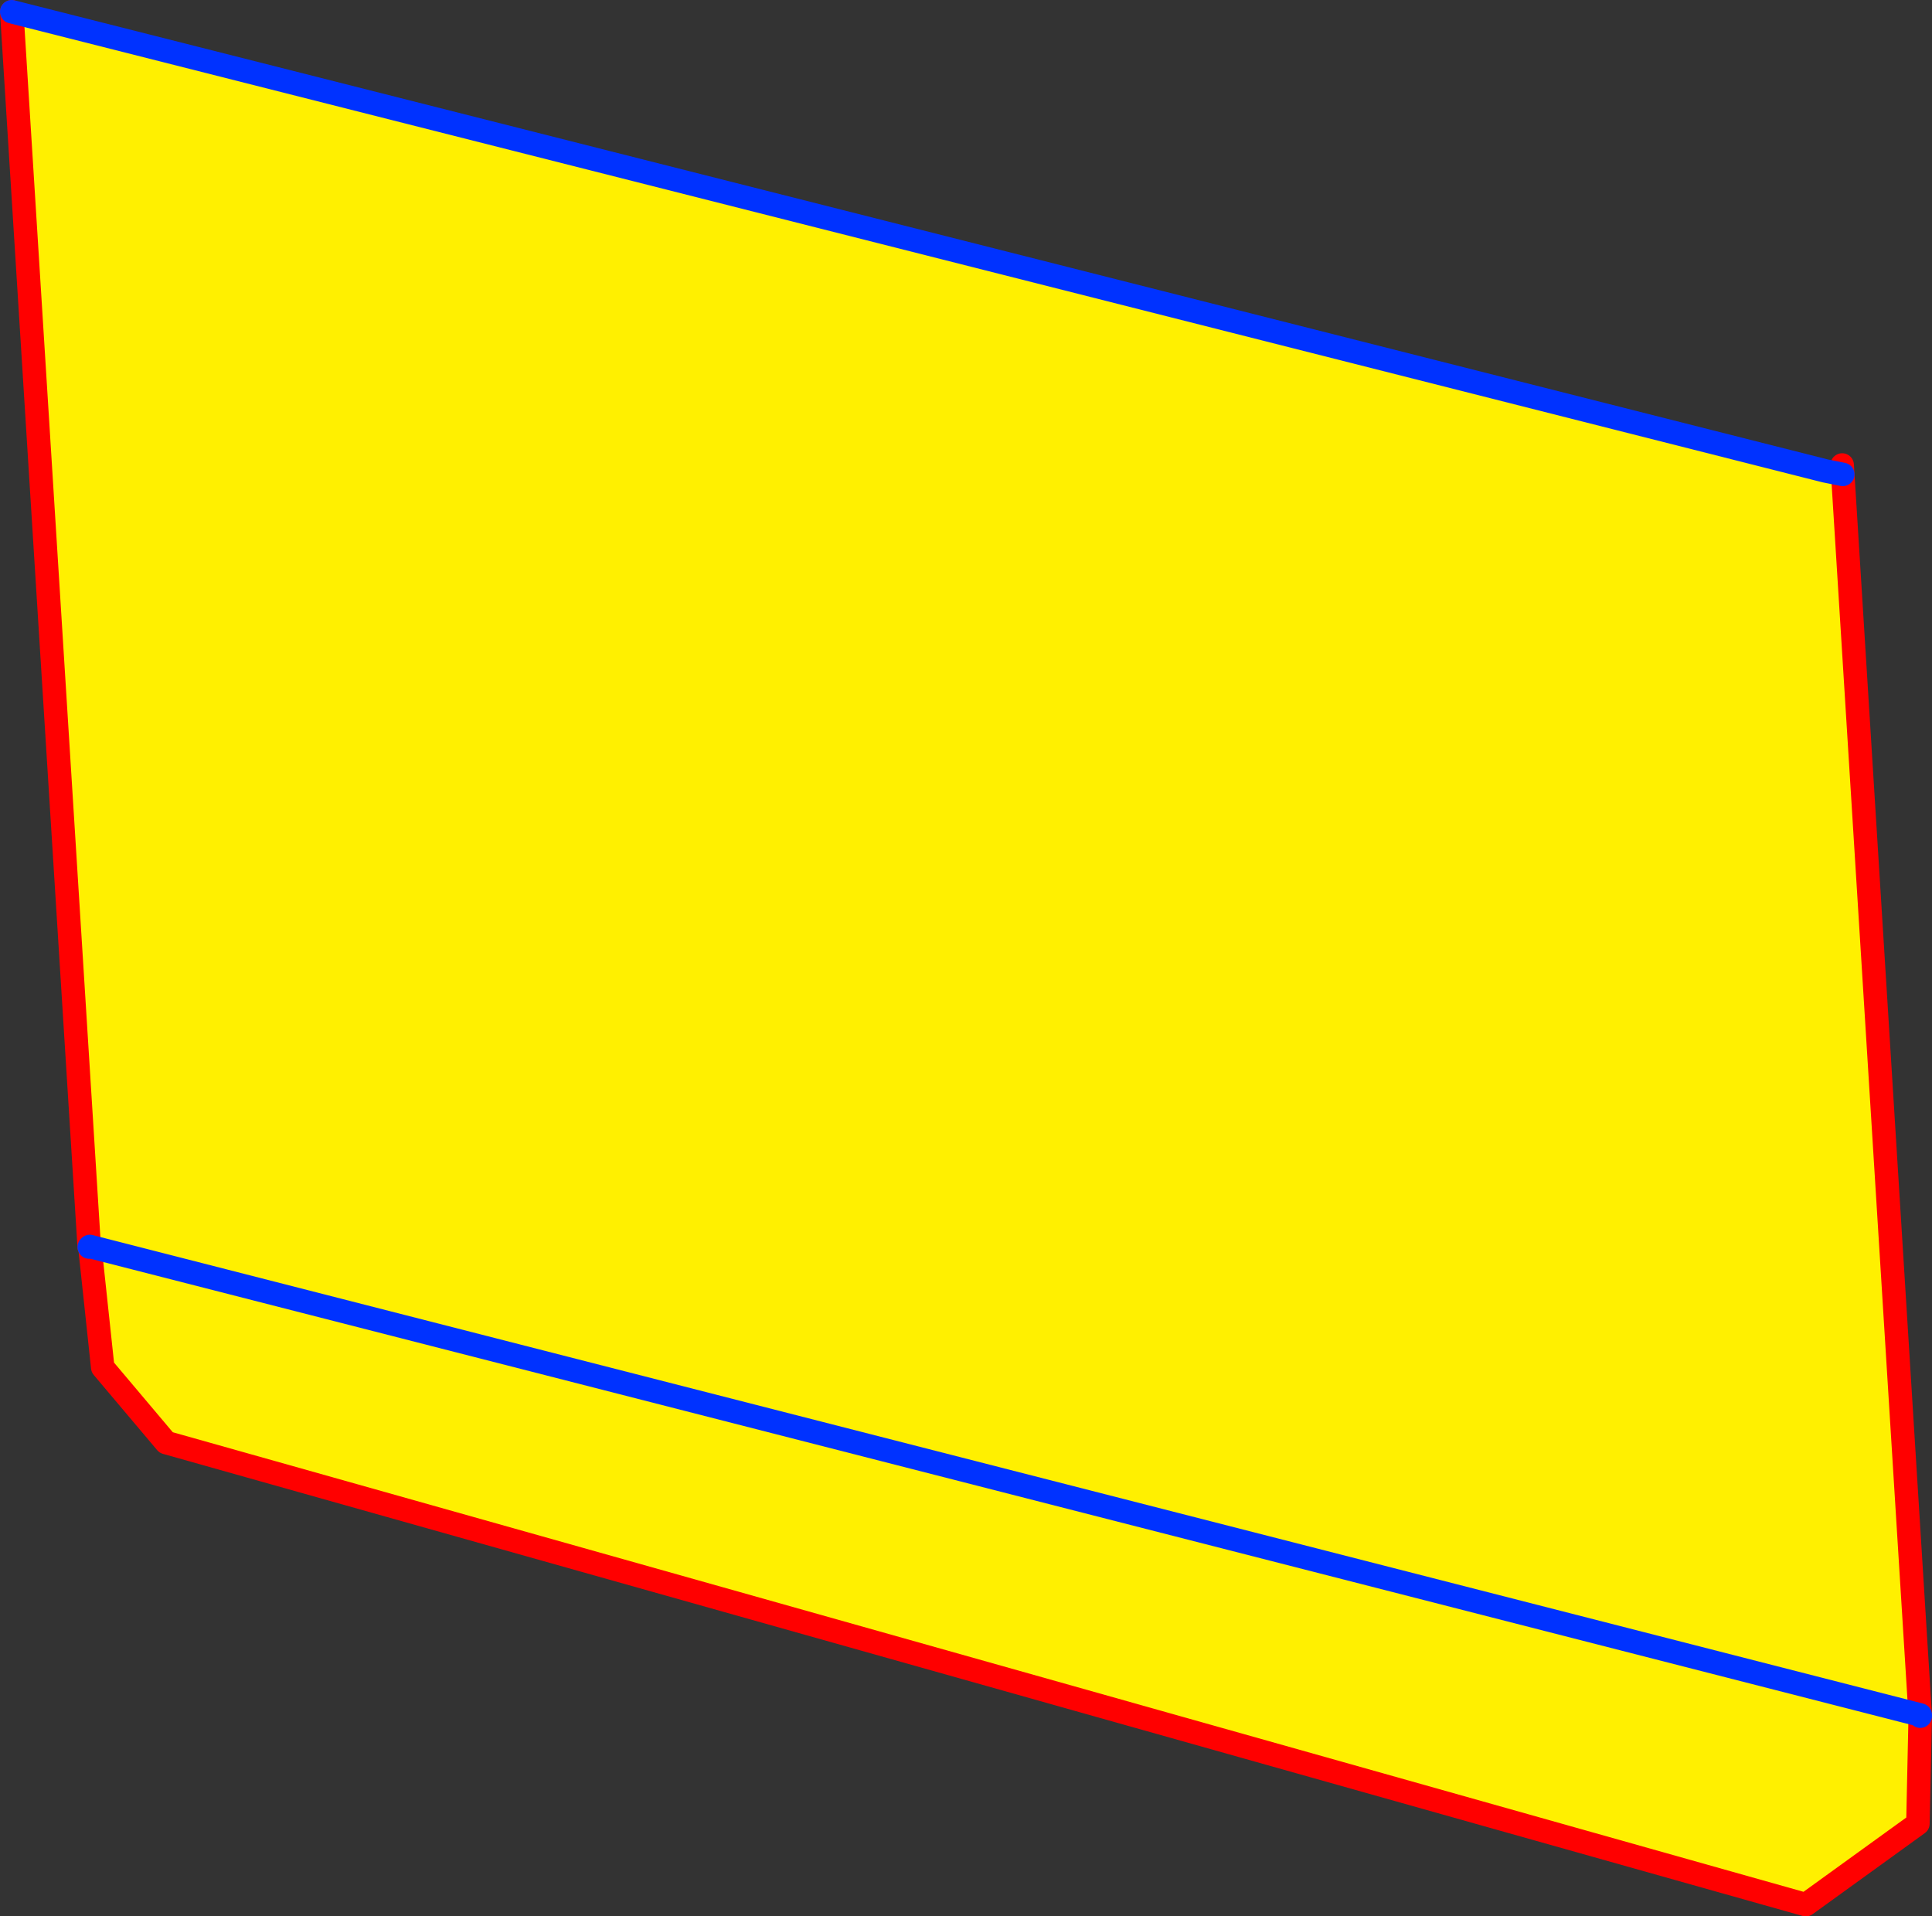 <?xml version="1.0" encoding="UTF-8" standalone="no"?>
<svg xmlns:xlink="http://www.w3.org/1999/xlink" height="163.2px" width="164.55px" xmlns="http://www.w3.org/2000/svg">
  <rect width="100%" height="100%" fill="#333333" stroke="none"/>
  <g transform="matrix(1.0, 0.0, 0.0, 1.0, -244.55, -354.85)">
    <path d="M400.0 394.95 L401.5 395.25 408.1 501.0 408.1 500.9 407.9 510.15 398.35 517.05 258.7 477.7 253.3 471.3 252.2 461.0 252.15 461.05 245.55 355.85 400.0 394.95 M408.1 500.9 L252.2 461.0 408.1 500.9" fill="#fff000" fill-rule="evenodd" stroke="none"/>
    <path d="M401.45 394.45 L400.0 394.95" fill="none" stroke="#ff0000" stroke-linecap="round" stroke-linejoin="round" stroke-width="0.5"/>
    <path d="M401.5 395.25 L401.45 394.45 M252.15 461.05 L245.55 355.85 M408.1 500.9 L407.9 510.15 398.35 517.05 258.7 477.7 253.3 471.3 252.2 461.0 M408.1 501.0 L401.5 395.25" fill="none" stroke="#ff0000" stroke-linecap="round" stroke-linejoin="round" stroke-width="2.0"/>
    <path d="M400.0 394.95 L401.5 395.25 M252.2 461.0 L252.15 461.05 M245.55 355.85 L400.0 394.95 M252.2 461.0 L408.1 500.9 408.1 501.0" fill="none" stroke="#0032ff" stroke-linecap="round" stroke-linejoin="round" stroke-width="2.0"/>
  </g>
</svg>
